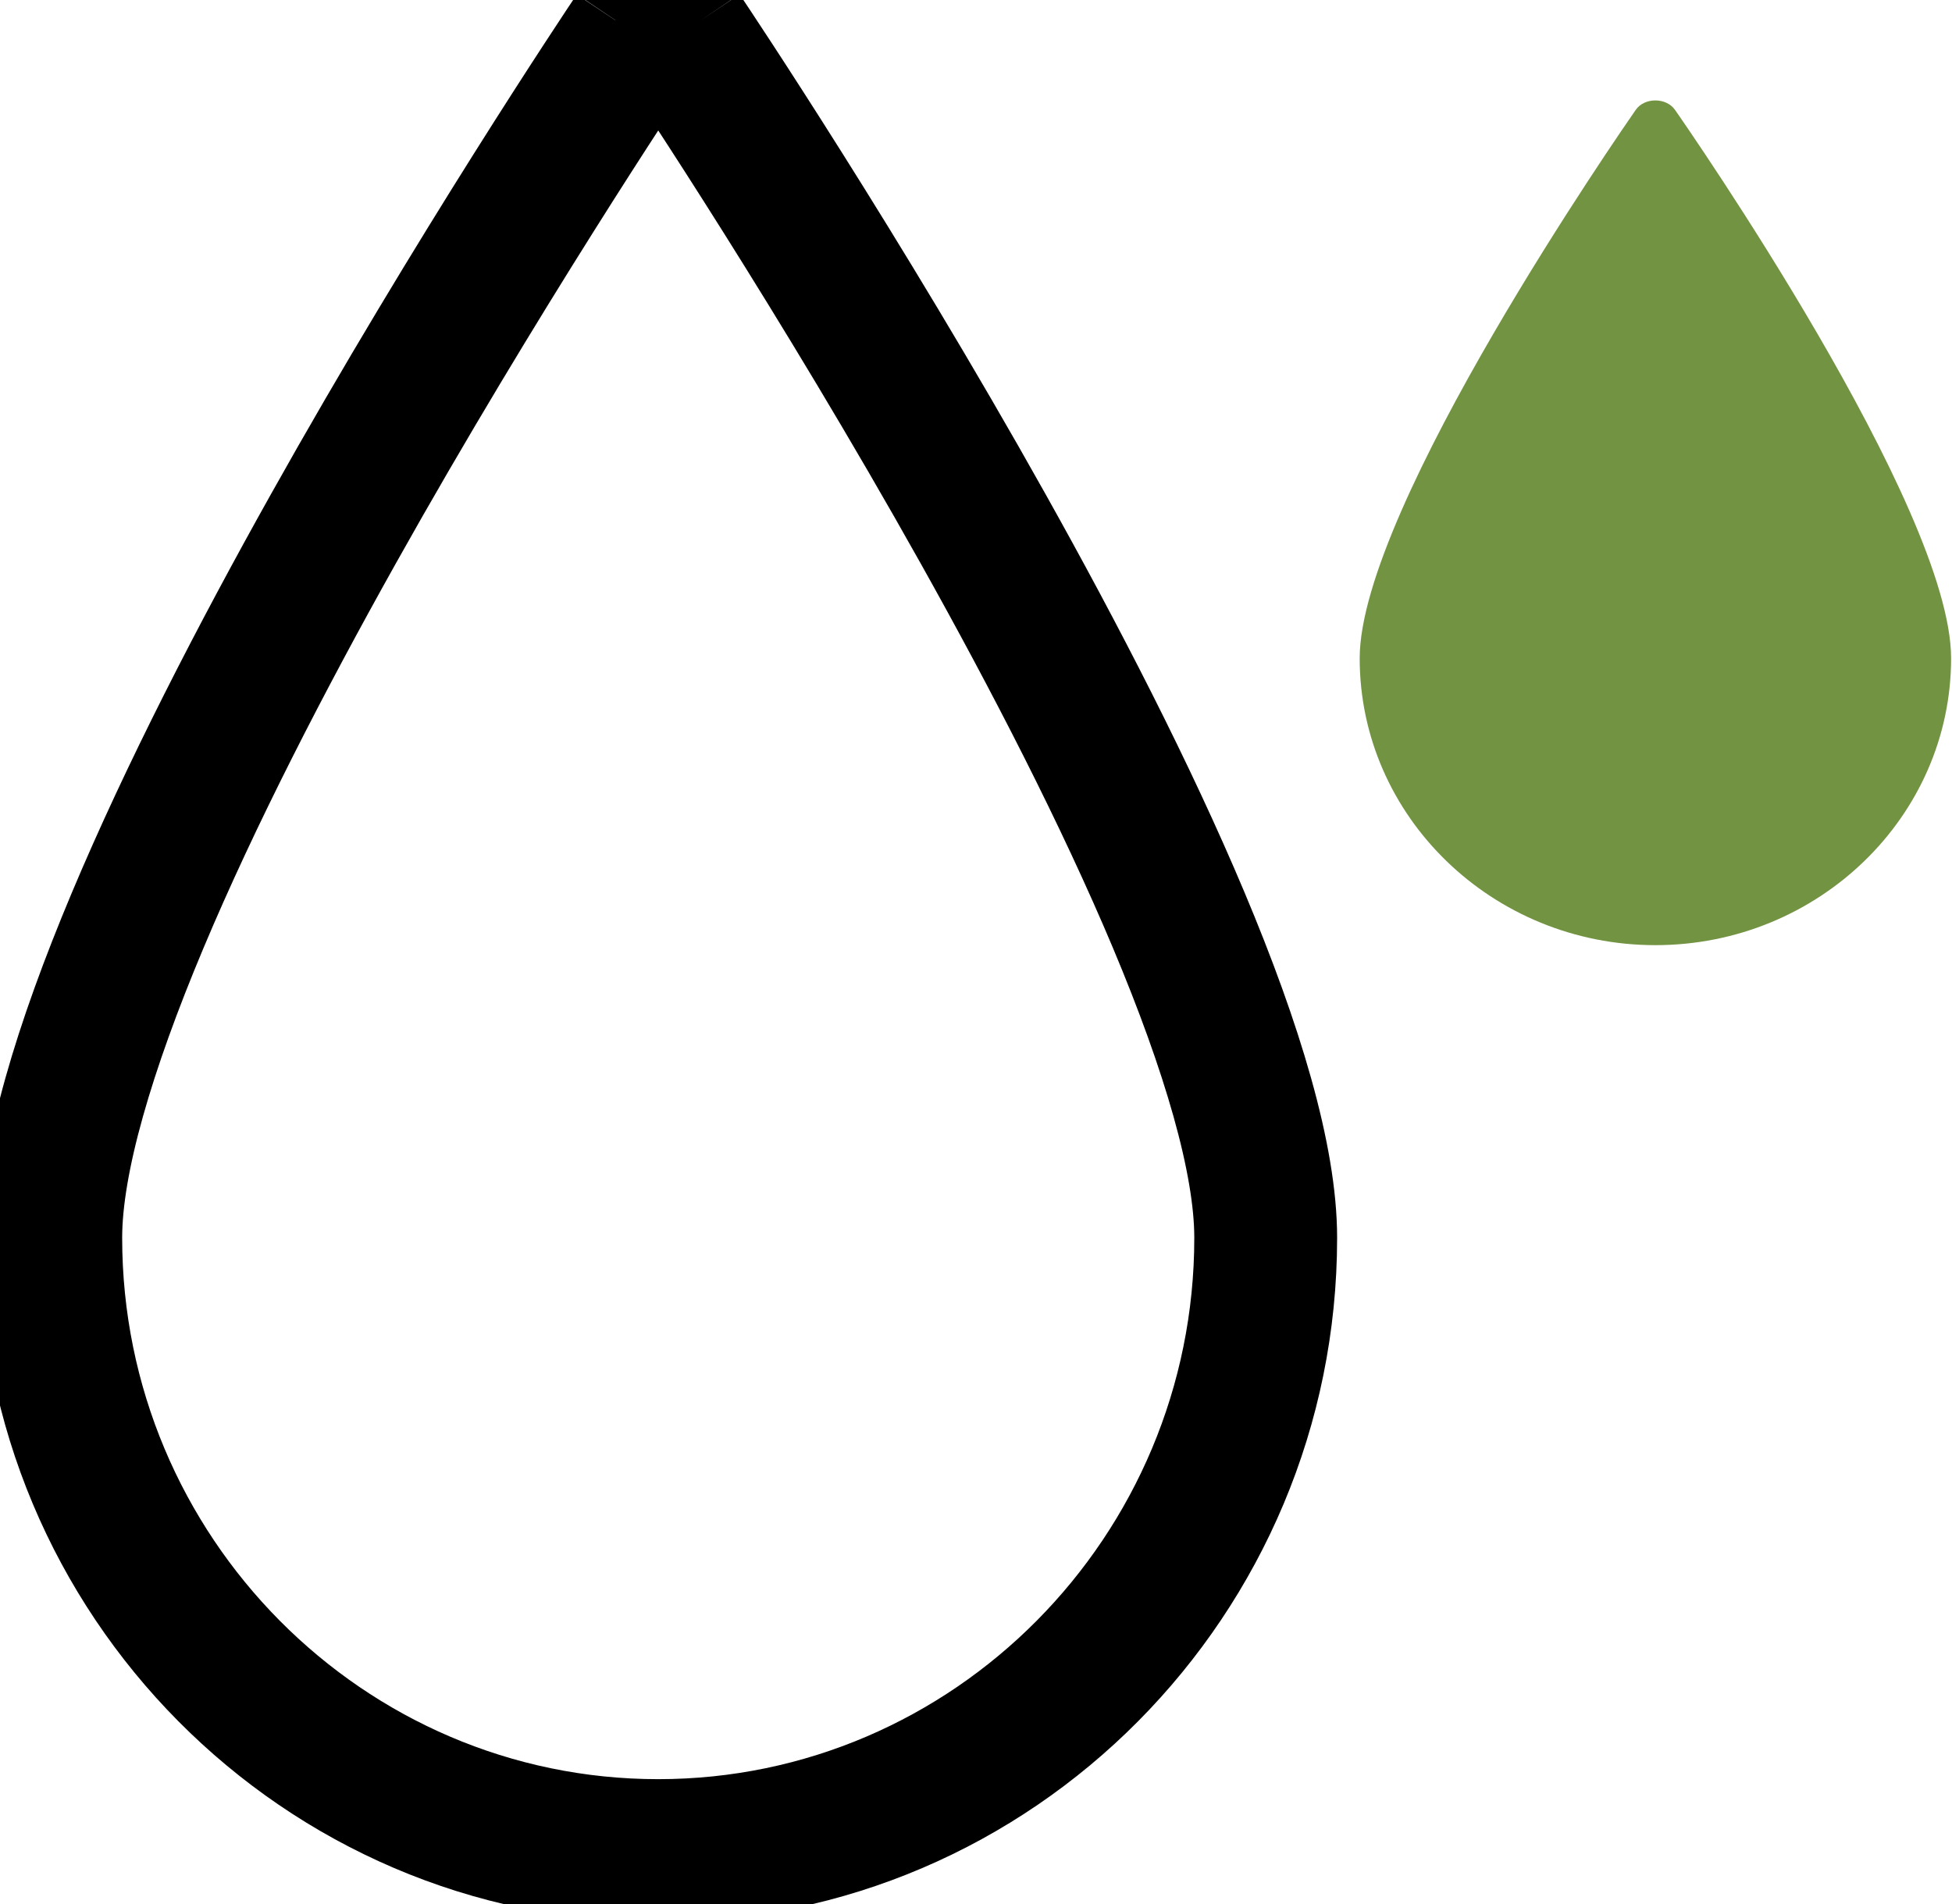 <svg width="41" height="40" viewBox="0 0 41 40" fill="none" xmlns="http://www.w3.org/2000/svg">
<path d="M12.947 0.438L12.946 0.44C12.417 1.232 0.566 18.969 0.566 26.004C0.566 33.376 6.517 39.377 13.825 39.377C21.135 39.377 27.085 33.376 27.085 26.004C27.086 18.961 15.209 1.191 14.704 0.438M12.947 0.438L13.777 0.996M12.947 0.438C13.34 -0.146 14.309 -0.146 14.704 0.438M12.947 0.438L13.779 0.993L13.777 0.996M13.777 0.996C13.77 1.008 13.762 1.012 13.762 1.012C13.762 1.012 13.763 1.012 13.764 1.011C13.765 1.011 13.767 1.01 13.768 1.009M13.777 0.996L13.777 0.996C13.775 1 13.772 1.004 13.768 1.009M13.768 1.009C13.454 1.48 10.415 6.037 7.44 11.351C5.933 14.044 4.452 16.912 3.351 19.532C2.235 22.187 1.566 24.459 1.566 26.004C1.566 32.832 7.077 38.377 13.825 38.377C20.575 38.377 26.085 32.832 26.085 26.004V26.003C26.085 24.459 25.416 22.187 24.3 19.531C23.199 16.912 21.719 14.043 20.212 11.351C17.237 6.037 14.199 1.481 13.884 1.01M13.768 1.009C13.779 1.005 13.798 1 13.825 1C13.853 1 13.873 1.006 13.884 1.01M13.884 1.01C13.885 1.011 13.886 1.011 13.887 1.012C13.889 1.012 13.889 1.013 13.889 1.013C13.889 1.013 13.883 1.009 13.876 0.998L14.704 0.438M13.884 1.01C13.88 1.004 13.876 0.999 13.873 0.994L14.704 0.438" stroke="black" stroke-width="2"/>
<path d="M35.181 2.307C34.996 2.044 34.542 2.044 34.358 2.307C34.122 2.647 28.559 10.655 28.559 13.829C28.559 17.151 31.346 19.856 34.77 19.856C38.194 19.856 40.981 17.151 40.981 13.829C40.982 10.655 35.418 2.646 35.181 2.307Z" fill="#729341"/>
</svg>
